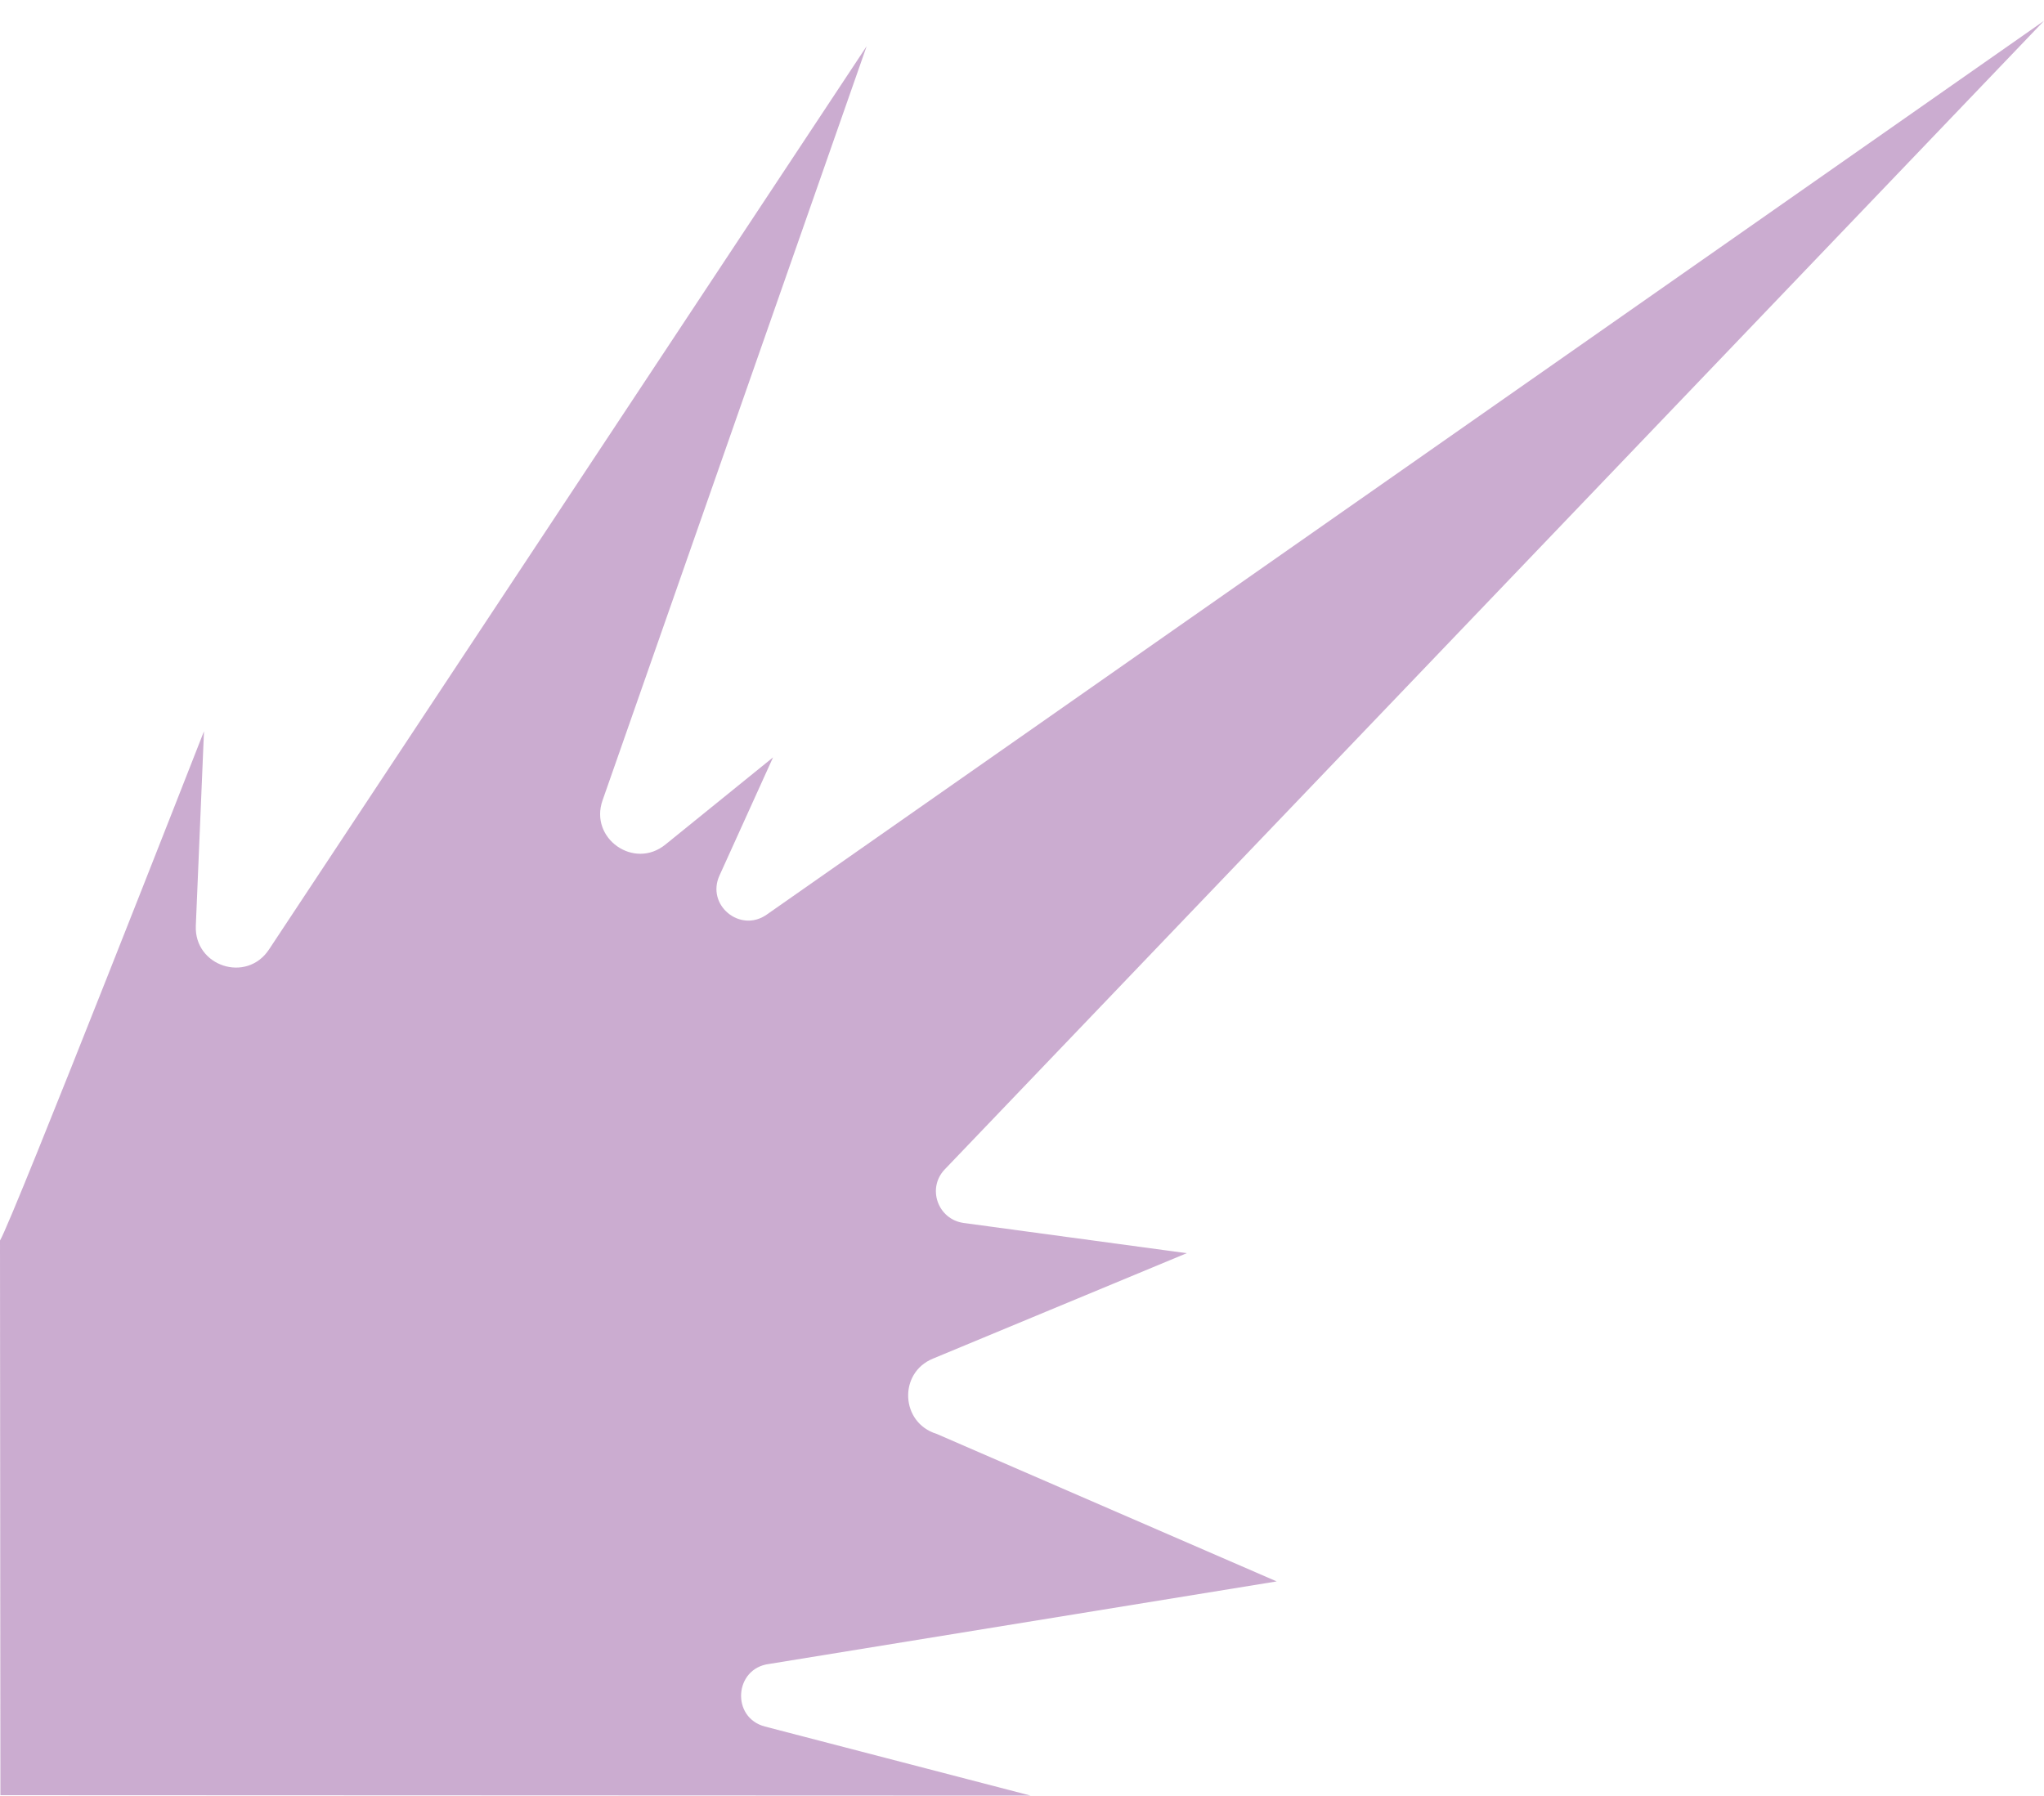 <svg version='1.1' id='Capa_1' xmlns='http://www.w3.org/2000/svg' xmlns:xlink='http://www.w3.org/1999/xlink' x='0px' y='0px' viewBox='0 0 500 439.4' style='enable-background:new 0 0 500 439.4;' xml:space='preserve'><style type='text/css'>.st0{opacity:0.64;fill:#AE7DB5;}</style><path class='st0' d='M0 303.5c3.2-5.3 49.9-124.6 49.9-124.6l-2 47.6c-0.4 9.9 12.4 14.1 17.9 5.8l146.2-221l-64.6 184.5c-3.3 9.3 7.7 17.1 15.4 10.8l26.3-21.3l-13.1 28.9c-3.3 7.2 5 14.1 11.5 9.6L500 5.1l-268.9 281c-4.4 4.6-1.7 12.2 4.6 13.1l54.6 7.4l-62.1 25.8c-8.5 3.5-7.9 15.7 0.9 18.4l83.2 36.1l-124.2 20.2c-8.5 1.1-9.3 13.1-1 15.3l65 16.9l-252-0.1L0 303.5z'/></svg>
